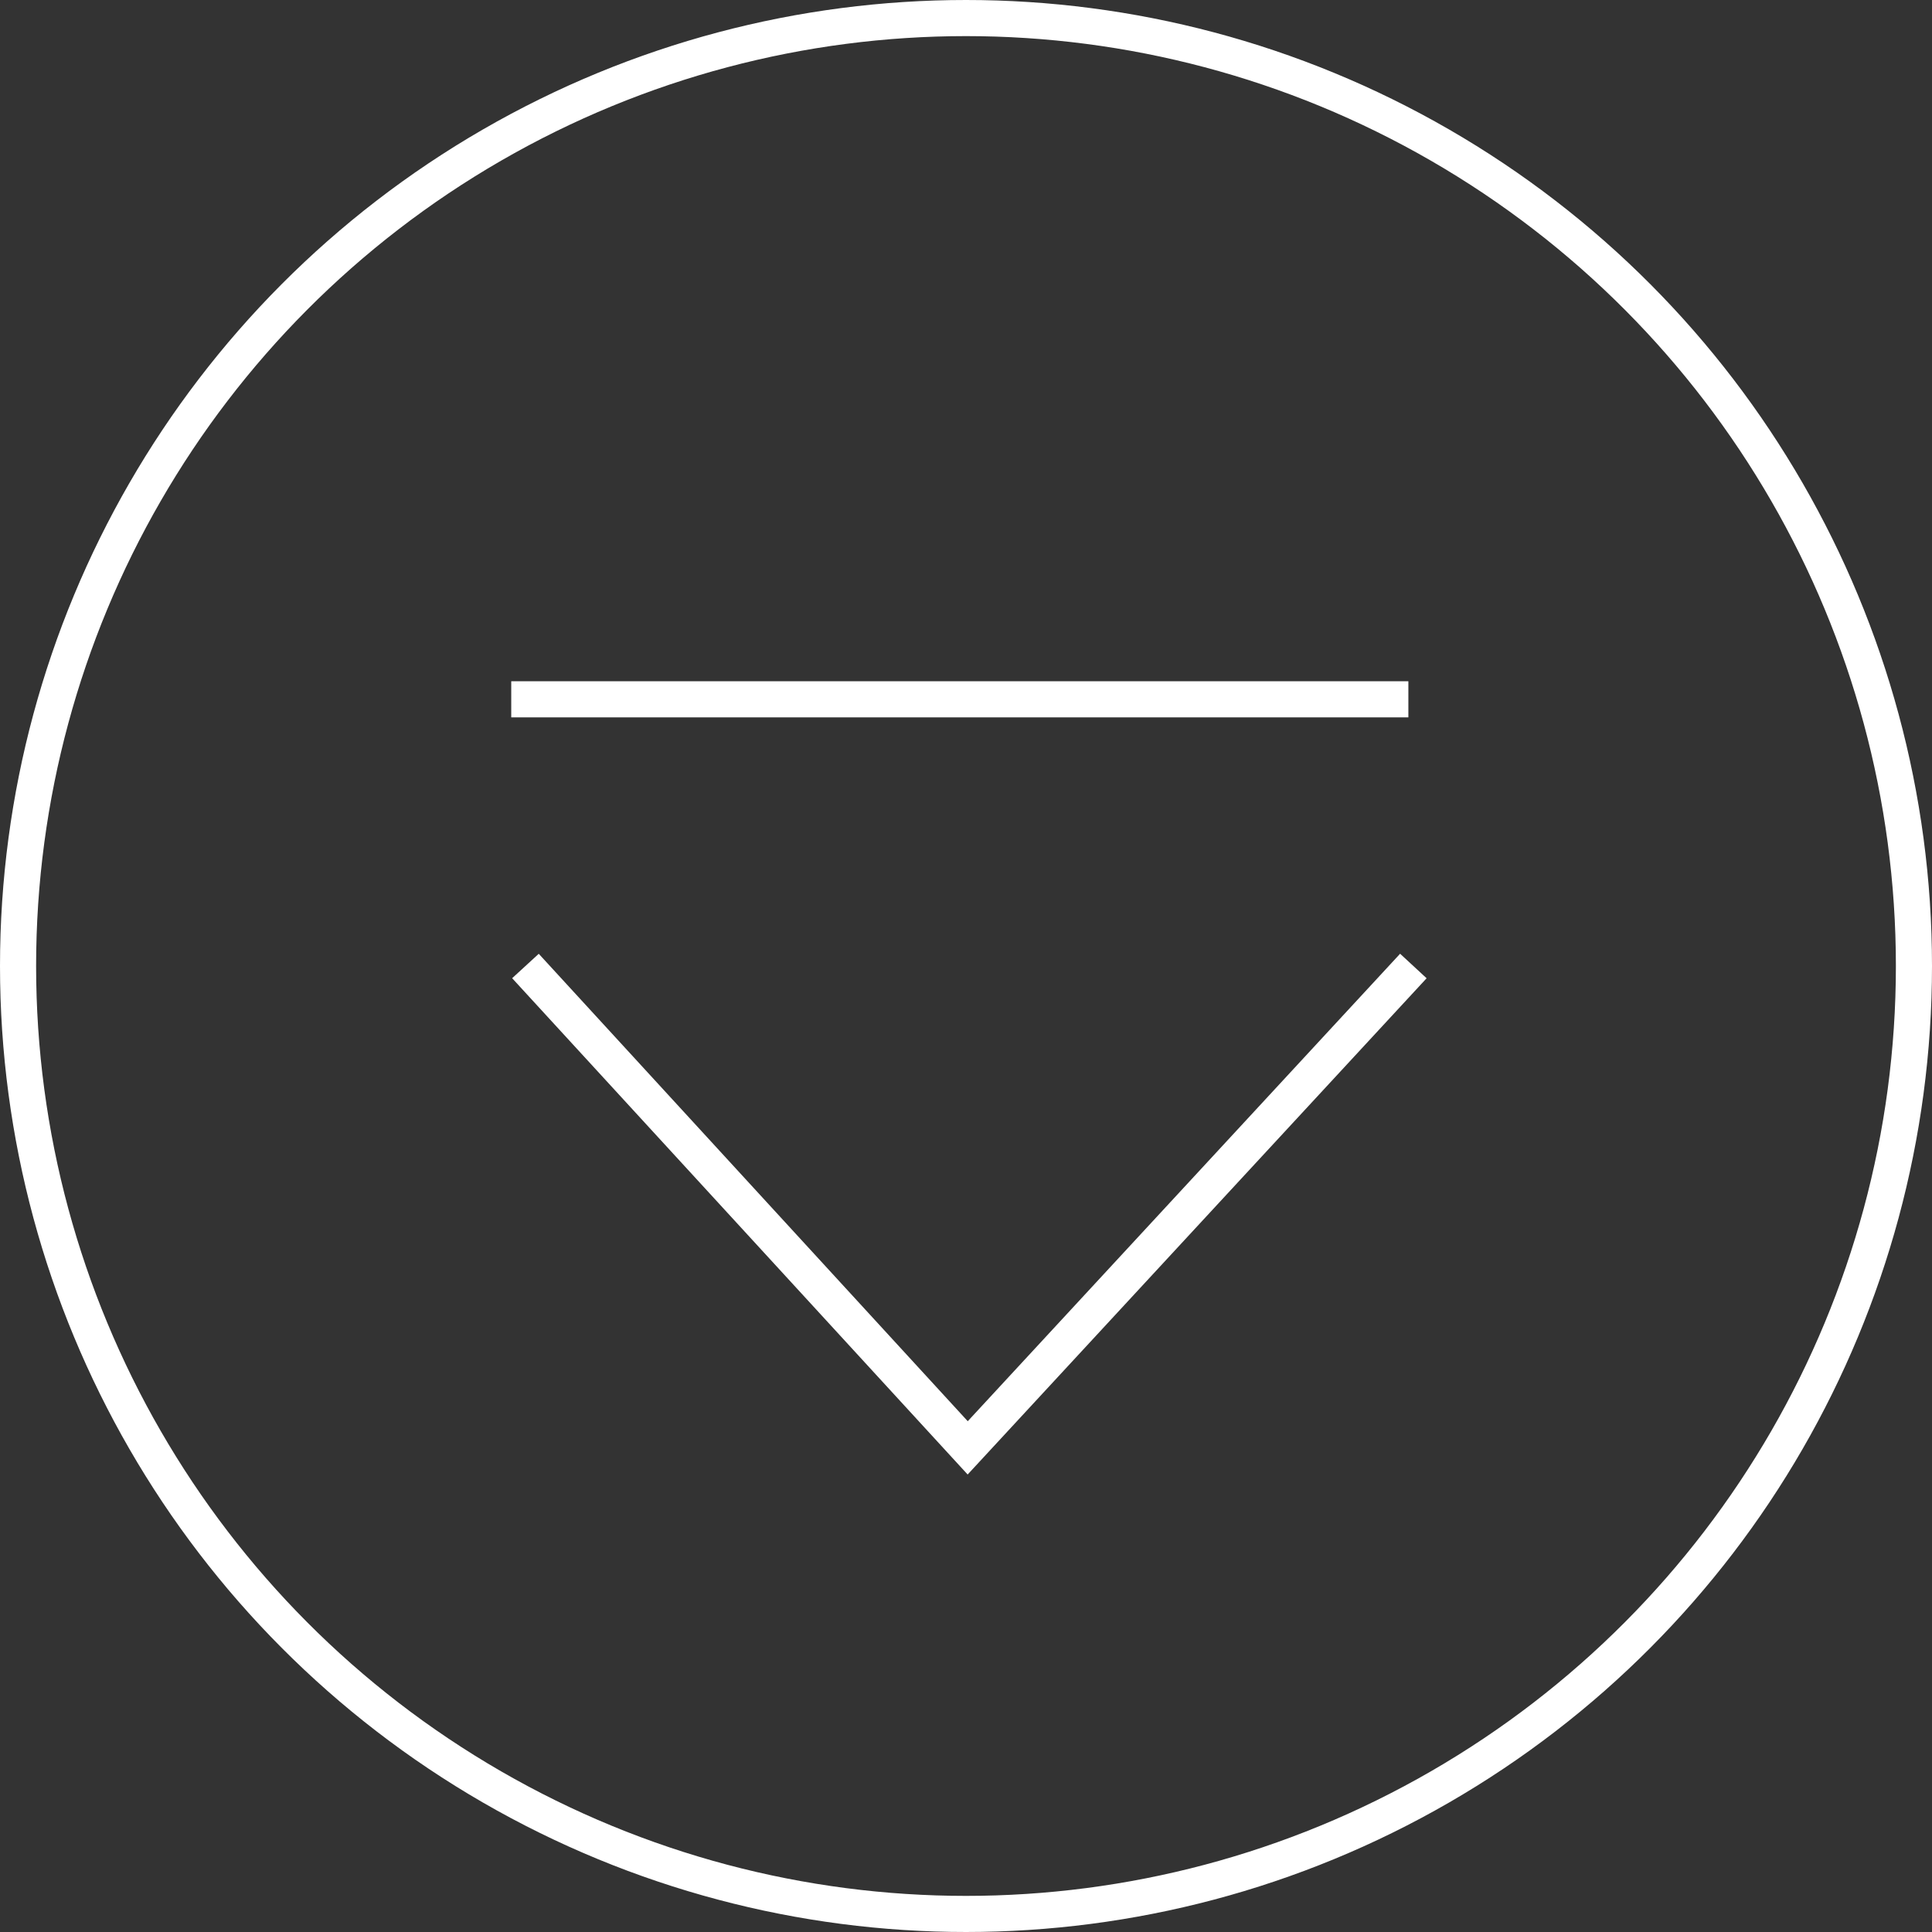 <svg xmlns="http://www.w3.org/2000/svg" width="107" height="107" viewBox="0 0 107 107">
  <rect x="0" y="0" width="107" height="107" fill="#333333" stroke="none"/>
  <g id="グループ_1530" data-name="グループ 1530" transform="translate(0.374 0.374)">
    <g id="楕円形_228" data-name="楕円形 228" transform="translate(-0.374 -0.374)" fill="none" stroke="#fff" stroke-width="2">
      <circle cx="53.5" cy="53.5" r="53.5" stroke="none"/>
      <circle cx="53.5" cy="53.5" r="52.5" fill="none"/>
    </g>
    <path id="パス_10349" data-name="パス 10349" d="M2760,1112.734h49.686" transform="translate(-2732.06 -1074.378)" fill="none" stroke="#fff" stroke-width="2"/>
    <path id="パス_10350" data-name="パス 10350" d="M2760,1131.5l24.493,26.687,24.682-26.687" transform="translate(-2731.273 -1078.374)" fill="none" stroke="#fff" stroke-width="2"/>
  </g>
</svg>
